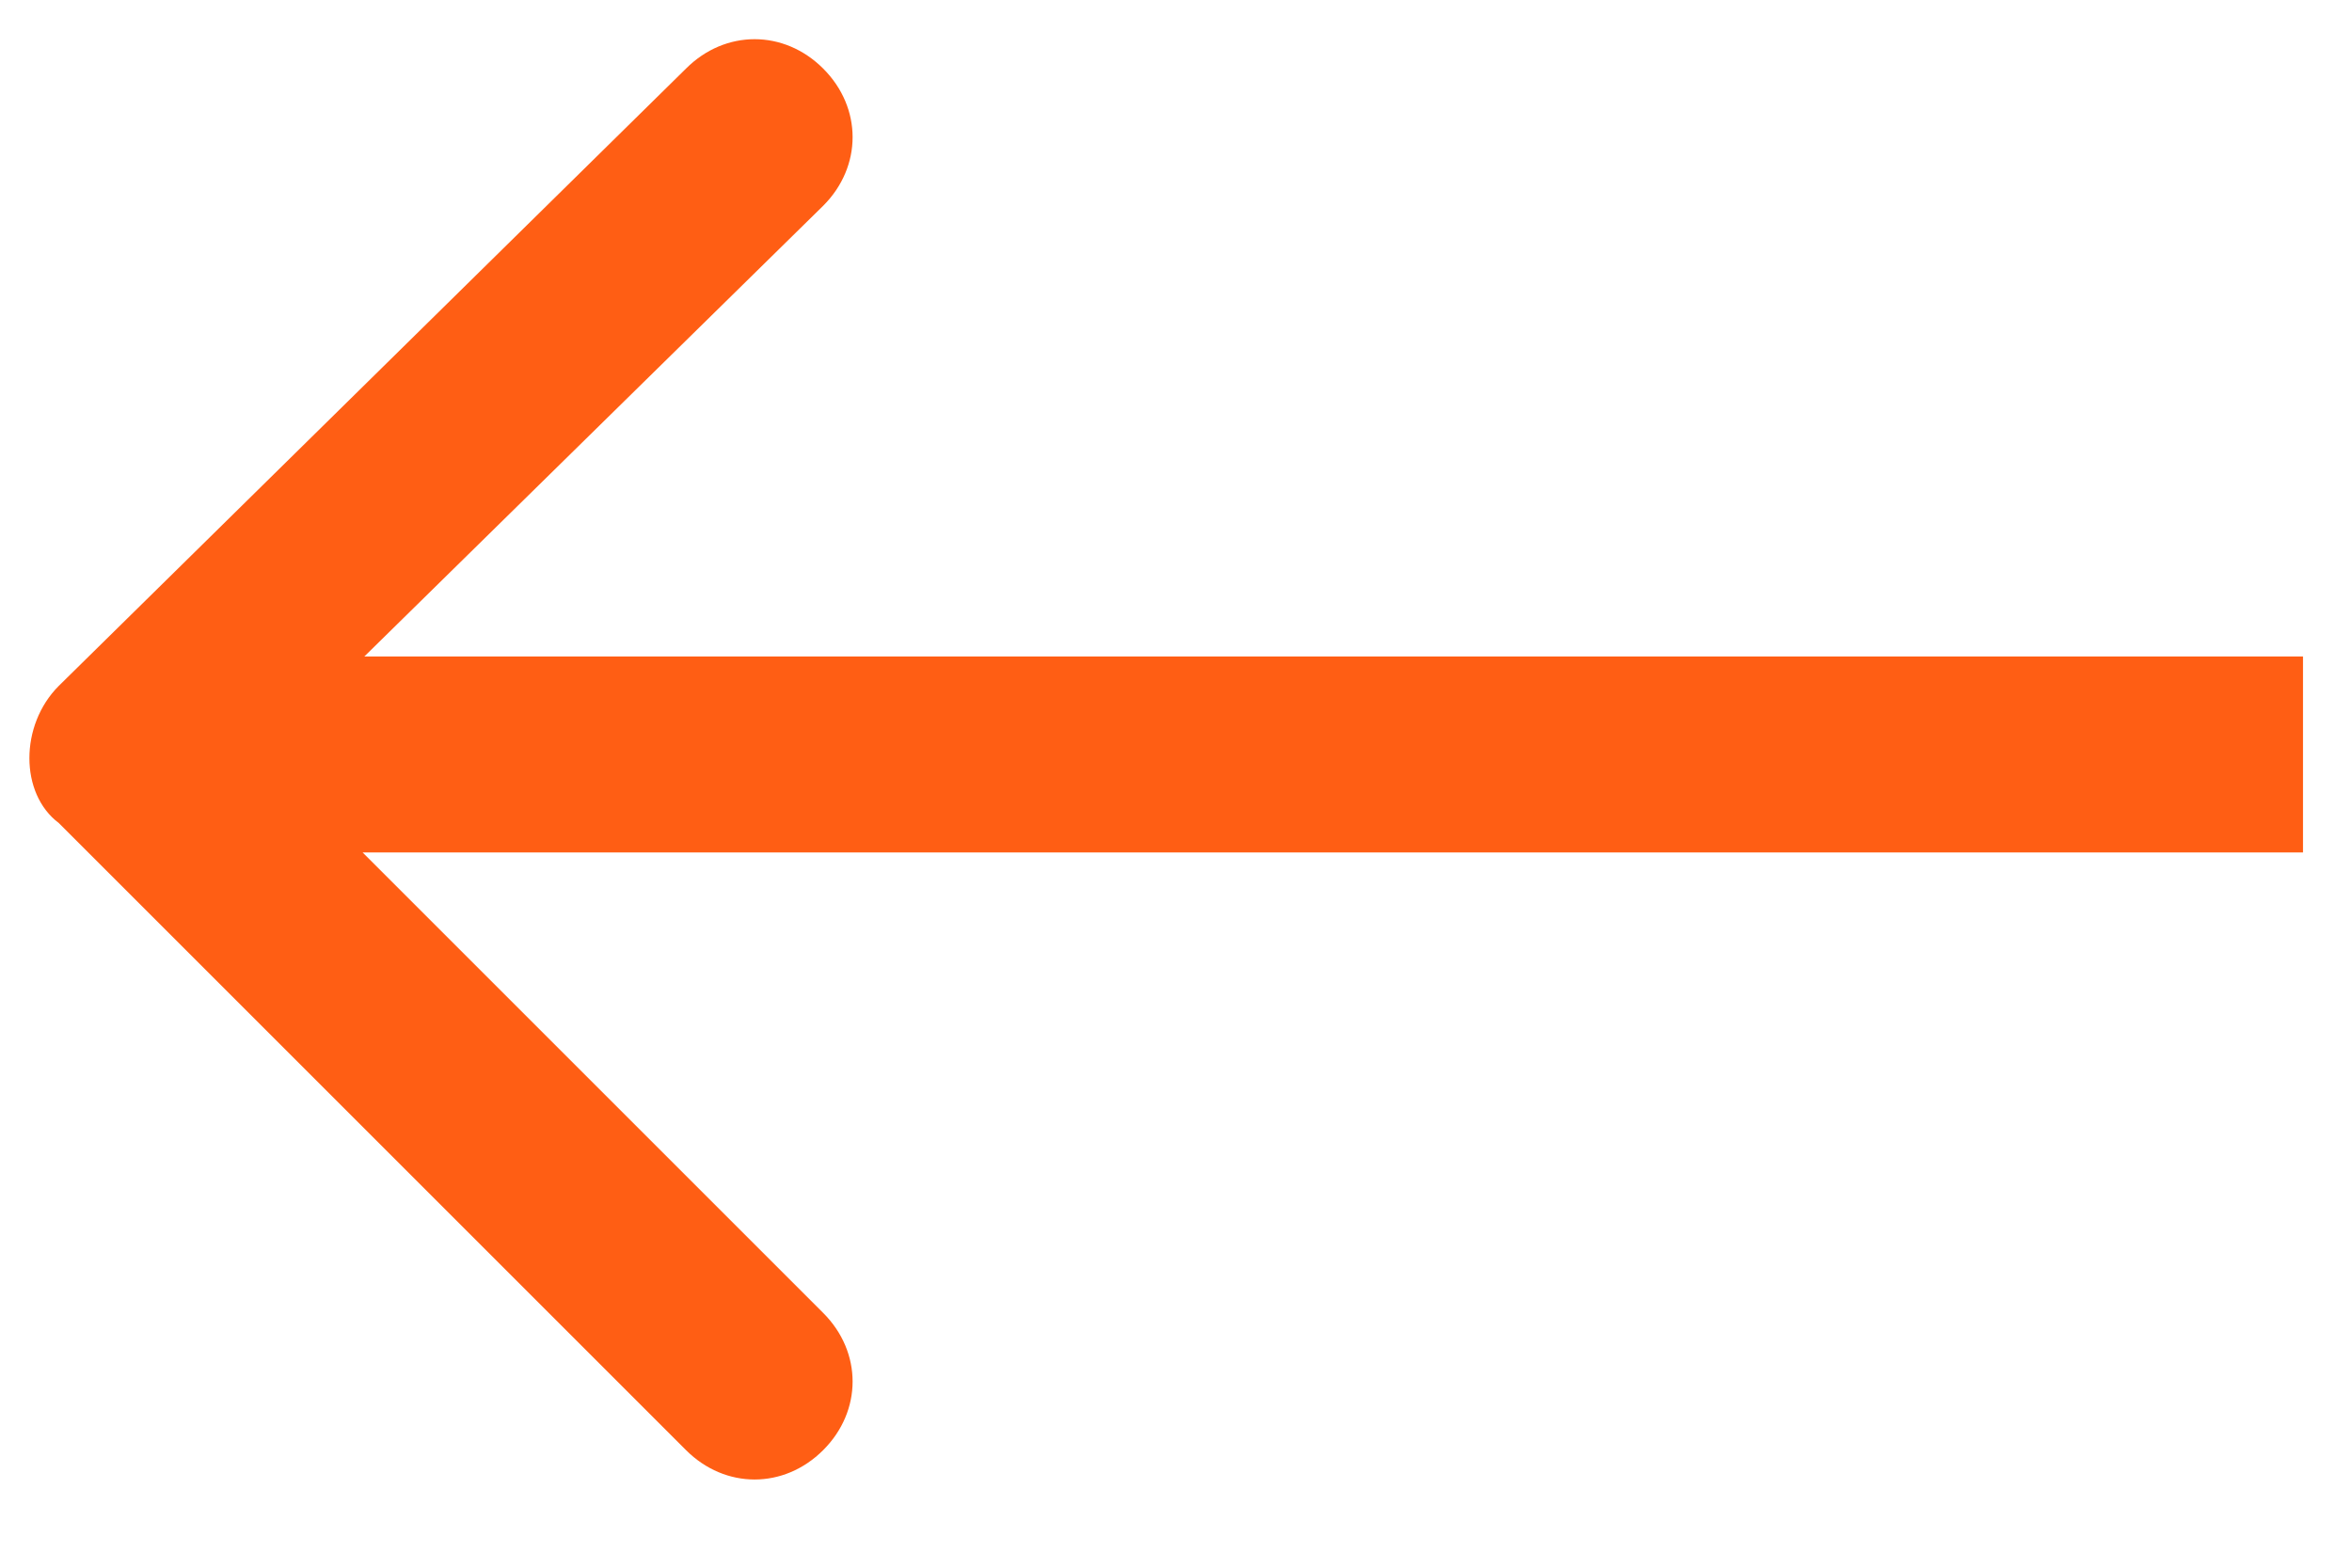<svg version="1.2" xmlns="http://www.w3.org/2000/svg" viewBox="0 0 24 16" width="24" height="16">
	<title>right-arrow-5</title>
	<style>
		.s0 { fill: #ff5e14 } 
	</style>
	<path class="s0" d="m0.6 8.4c-0.4-0.3-0.4-1 0-1.4l6.4-6.3c0.4-0.4 1-0.4 1.4 0 0.4 0.4 0.4 1 0 1.4l-5.7 5.6 5.7 5.7c0.4 0.4 0.4 1 0 1.4-0.4 0.4-1 0.4-1.4 0zm22.9-0.7v1h-22.2v-1-1h22.2z"/>
</svg>